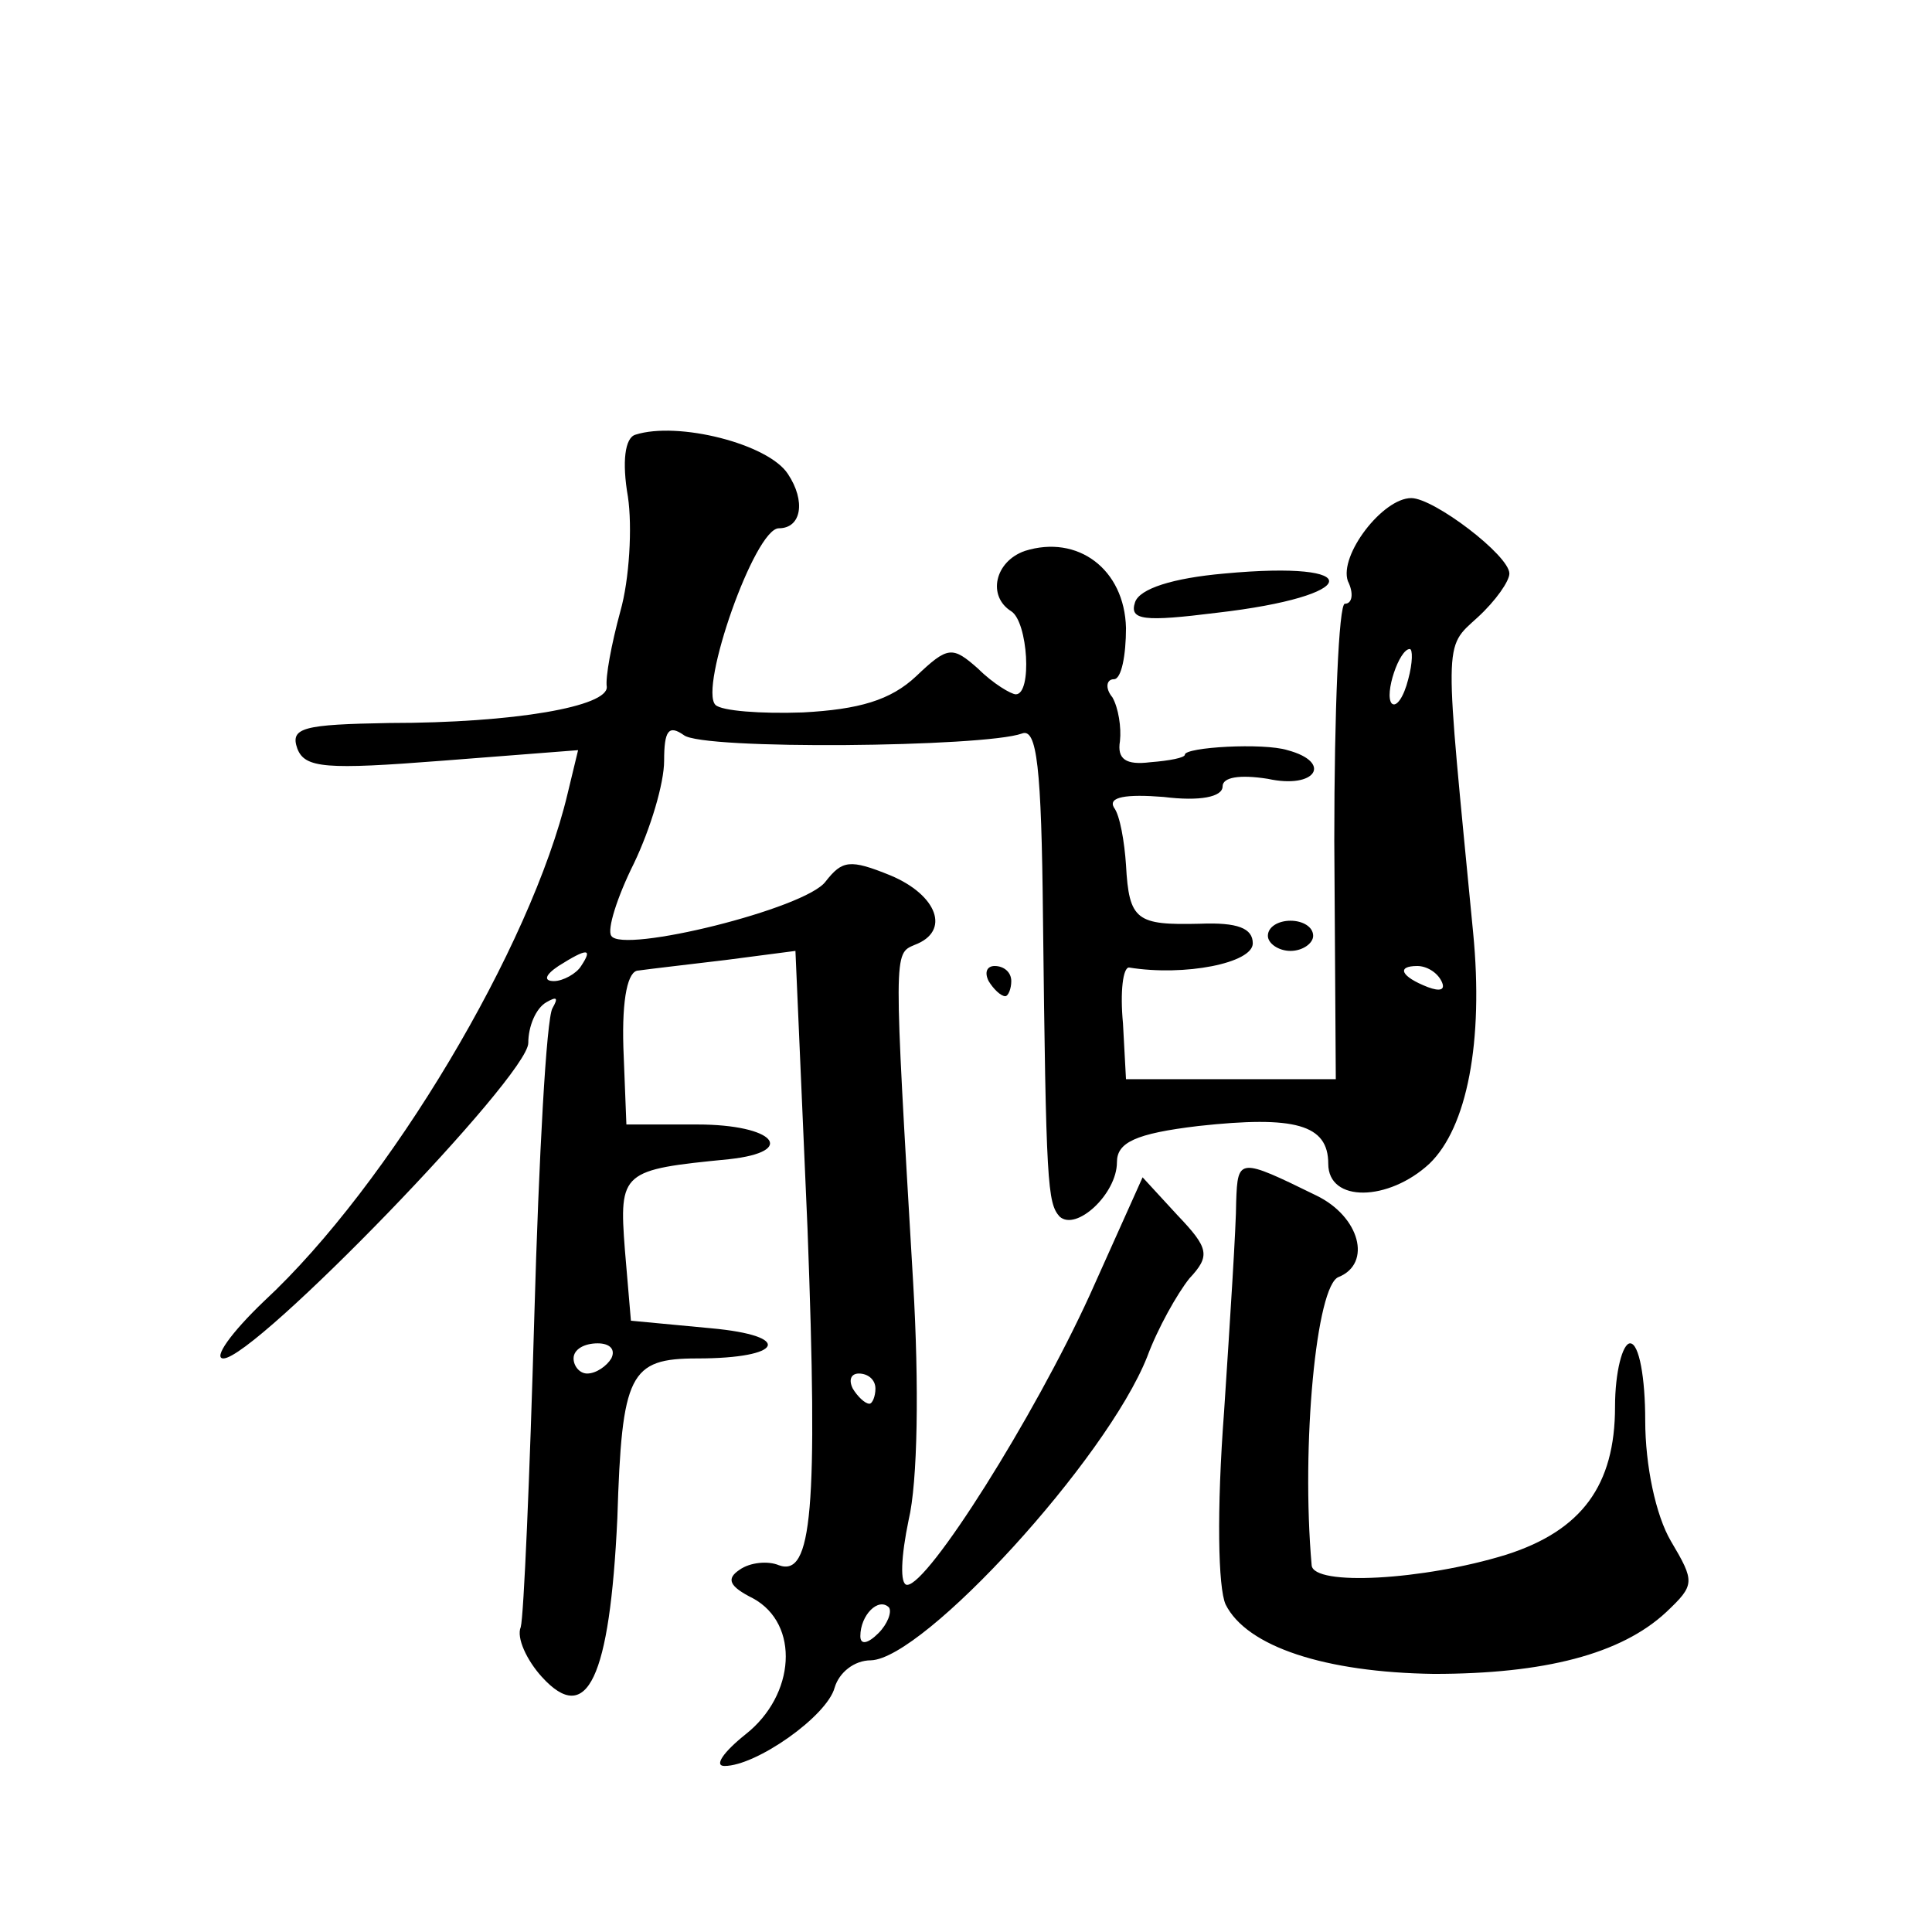 <?xml version="1.0" standalone="no"?>
<!DOCTYPE svg PUBLIC "-//W3C//DTD SVG 20010904//EN"
 "http://www.w3.org/TR/2001/REC-SVG-20010904/DTD/svg10.dtd">
<svg version="1.0" xmlns="http://www.w3.org/2000/svg"
 width="128pt" height="128pt" viewBox="0 0 128 128"
 preserveAspectRatio="xMidYMid meet">
<g transform="translate(0,128) scale(0.1,-0.1)"
fill="#0" stroke="none">
<path d="M421 992 c-7 -2 -9 -18 -5 -41 3 -20 1 -55 -5 -76 -6 -22 -10 -44 -9 -50
1 -13 -61 -24 -144 -24 -57 -1 -66 -3 -61 -17 5 -13 19 -14 96 -8 l90 7 -7 -29
c-24 -101 -118 -259 -201 -336 -22 -21 -34 -38 -27 -38 21 0 202 187 202 209 0
11 5 23 12 27 7 4 8 3 4 -4 -4 -7 -9 -98 -12 -204 -3 -106 -7 -199 -9 -206 -3 -7
4 -22 14 -33 30 -33 45 -1 50 105 3 96 8 106 53 106 57 0 64 15 9 20 l-53 5 -4
47 c-4 52 -2 53 69 60 46 5 30 23 -21 23 l-47 0 -2 51 c-1 33 3 51 10 51 7 1 33
4 58 7 l46 6 8 -184 c7 -187 3 -231 -19 -223 -7 3 -19 2 -26 -3 -9 -6 -7 -11 9
-19 31 -17 28 -64 -5 -90 -15 -12 -21 -21 -14 -21 21 0 68 33 73 52 3 10 13 18
24 18 35 1 156 133 183 201 7 19 20 42 28 52 14 15 13 20 -8 42 l-23 25 -35 -78
c-37 -81 -107 -192 -121 -192 -5 0 -4 19 1 43 6 25 7 89 3 157 -13 221 -13 218
1 224 24 9 15 33 -16 46 -27 11 -32 10 -43 -4 -13 -18 -135 -48 -142 -36 -3 4 4
26 15 48 11 23 20 53 20 68 0 20 3 24 13 17 12 -10 199 -8 224 1 10 4 13 -22 14
-122 2 -177 3 -189 11 -198 11 -10 38 15 38 36 0 13 12 19 54 24 64 7 86 1 86 -25
0 -26 40 -25 67 0 25 24 36 81 29 153 -19 197 -20 188 3 209 12 11 21 24 21 29
0 12 -50 50 -65 50 -19 0 -48 -38 -42 -55 4 -8 3 -15 -2 -15 -4 0 -7 -71 -7 -157
l1 -158 -70 0 -69 0 -2 37 c-2 21 0 37 4 37 37 -6 82 3 82 16 0 10 -10 14 -35 13
-42 -1 -47 2 -49 39 -1 15 -4 33 -8 38 -4 7 8 9 33 7 24 -3 39 0 39 7 0 6 11 8
30 5 32 -7 43 11 13 19 -16 5 -68 2 -68 -3 0 -2 -10 -4 -23 -5 -16 -2 -22 2 -20
14 1 9 -1 22 -5 29 -5 6 -4 12 1 12 5 0 8 16 8 34 -1 39 -32 62 -67 51 -20 -7 -25
-30 -9 -40 11 -7 14 -55 3 -55 -3 0 -15 7 -25 17 -17 15 -20 15 -41 -5 -17 -16
-38 -22 -75 -24 -28 -1 -54 1 -58 5 -11 11 26 117 42 117 15 0 18 18 6 36 -13 20
-73 35 -101 26z m512 -162 c-3 -12 -8 -19 -11 -16 -5 6 5 36 12 36 2 0 2 -9 -1
-20z m-548 -190 c-3 -5 -12 -10 -18 -10 -7 0 -6 4 3 10 19 12 23 12 15 0z m570
-10 c3 -6 -1 -7 -9 -4 -18 7 -21 14 -7 14 6 0 13 -4 16 -10z m-550 -250 c-3 -5
-10 -10 -16 -10 -5 0 -9 5 -9 10 0 6 7 10 16 10 8 0 12 -4 9 -10z m175 -20 c0 -5
-2 -10 -4 -10 -3 0 -8 5 -11 10 -3 6 -1 10 4 10 6 0 11 -4 11 -10z m2 -162 c-7
-7 -12 -8 -12 -2 0 14 12 26 19 19 2 -3 -1 -11 -7 -17z M811 900 c-34 -3 -56 -10
-59 -19 -4 -12 6 -13 54 -7 96 11 101 35 5 26z M840 660 c0 -5 7 -10 15 -10 8 0
15 5 15 10 0 6 -7 10 -15 10 -8 0 -15 -4 -15 -10z M655 630 c3 -5 8 -10 11 -10
2 0 4 5 4 10 0 6 -5 10 -11 10 -5 0 -7 -4 -4 -10z M819 484 c0 -16 -4 -78 -8 -139
-5 -66 -4 -117 1 -128 14 -28 66 -45 138 -46 73 0 124 13 154 41 19 18 19 20 3
47 -10 17 -17 50 -17 80 0 28 -4 51 -10 51 -5 0 -10 -19 -10 -42 0 -52 -22 -82
-72 -98 -55 -17 -128 -21 -129 -7 -7 79 3 186 18 191 22 9 14 40 -15 54 -51 25
-52 25 -53 -4z"/>
</g>
</svg>
